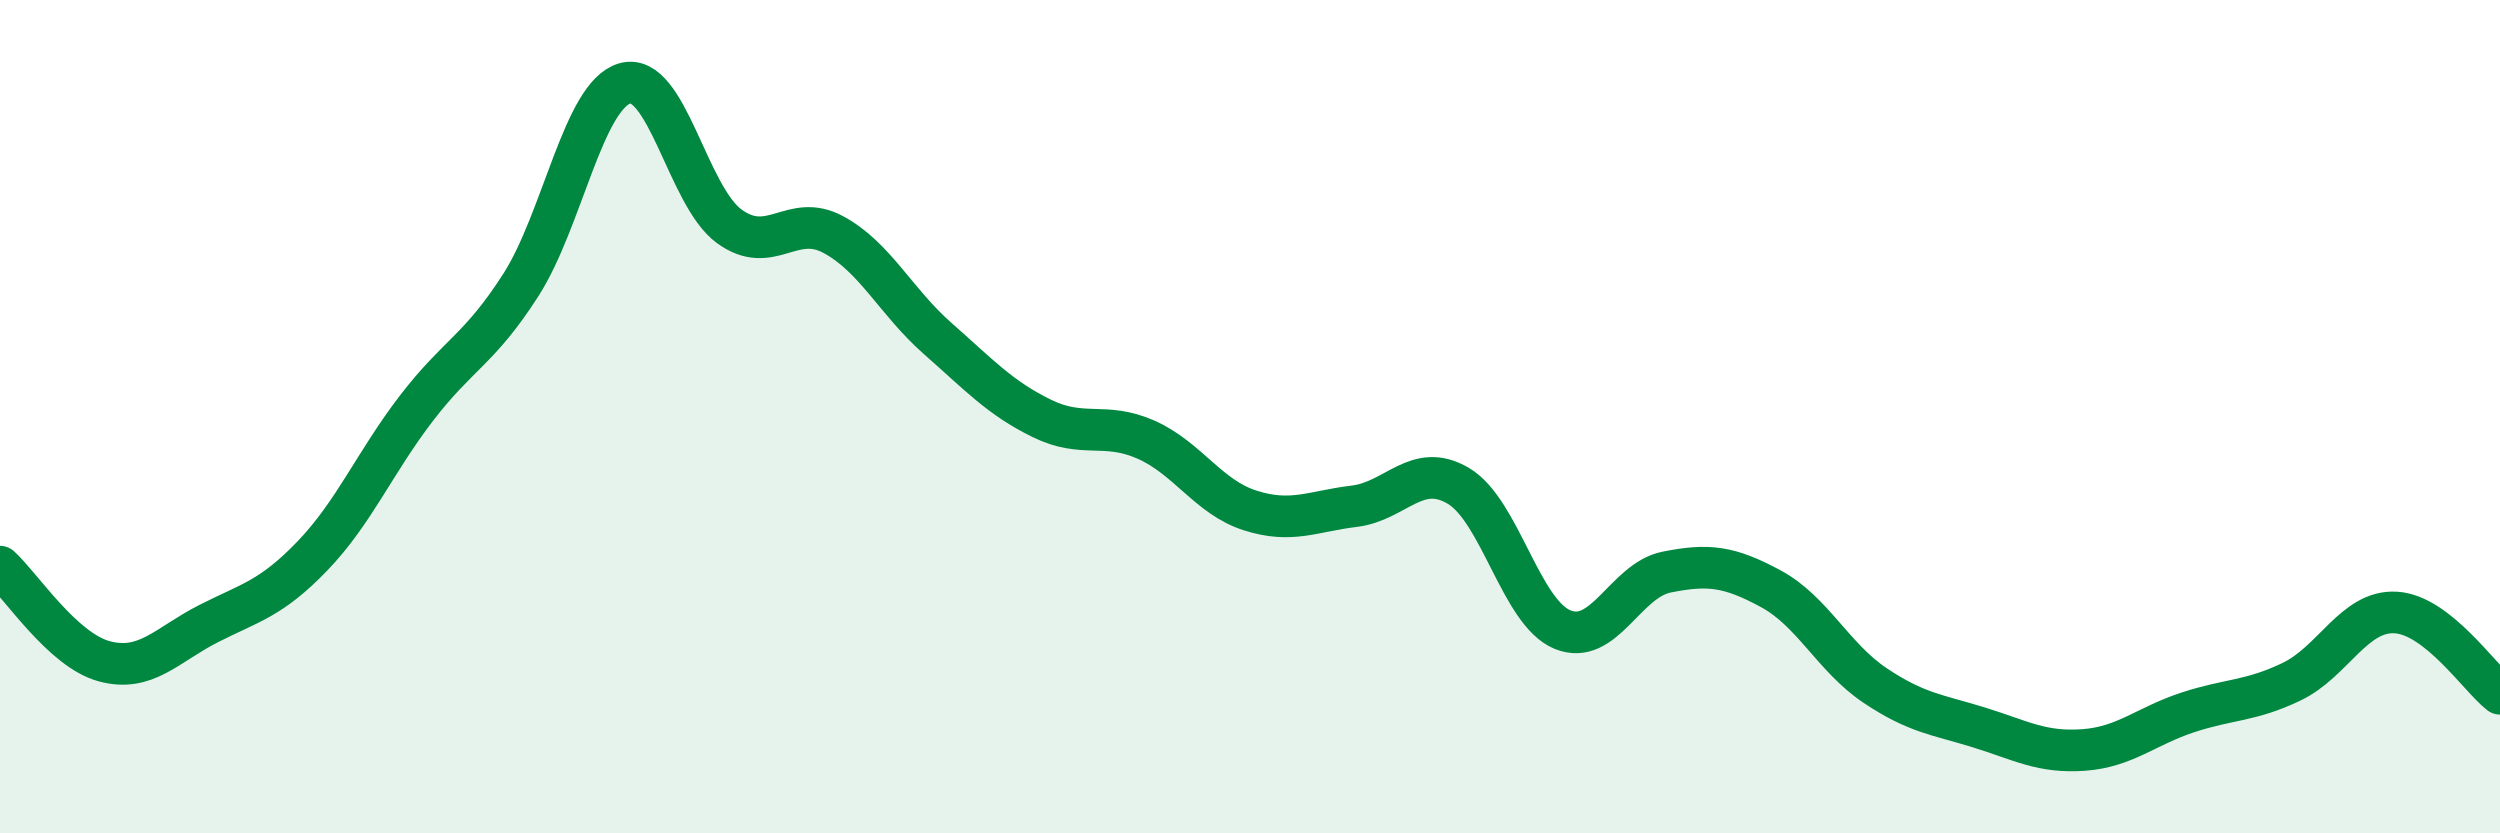 
    <svg width="60" height="20" viewBox="0 0 60 20" xmlns="http://www.w3.org/2000/svg">
      <path
        d="M 0,13.6 C 0.5,14.05 1.5,15.6 2.5,15.87 C 3.5,16.14 4,15.48 5,14.97 C 6,14.46 6.5,14.38 7.5,13.34 C 8.5,12.3 9,11.09 10,9.79 C 11,8.49 11.5,8.4 12.5,6.84 C 13.5,5.28 14,2.28 15,2 C 16,1.72 16.5,4.7 17.5,5.43 C 18.5,6.16 19,5.09 20,5.63 C 21,6.17 21.5,7.24 22.5,8.12 C 23.5,9 24,9.55 25,10.04 C 26,10.53 26.5,10.11 27.5,10.55 C 28.5,10.99 29,11.93 30,12.25 C 31,12.57 31.5,12.27 32.5,12.15 C 33.5,12.03 34,11.07 35,11.66 C 36,12.25 36.5,14.7 37.5,15.11 C 38.5,15.52 39,13.93 40,13.73 C 41,13.53 41.5,13.59 42.5,14.13 C 43.5,14.67 44,15.78 45,16.45 C 46,17.12 46.5,17.15 47.5,17.46 C 48.5,17.77 49,18.07 50,18 C 51,17.93 51.5,17.43 52.5,17.1 C 53.5,16.77 54,16.84 55,16.36 C 56,15.88 56.5,14.64 57.5,14.7 C 58.5,14.76 59.5,16.26 60,16.65L60 20L0 20Z"
        fill="#008740"
        opacity="0.1"
        stroke-linecap="round"
        stroke-linejoin="round"
      />
      <path
        d="M 0,13.6 C 0.5,14.05 1.5,15.6 2.5,15.87 C 3.5,16.14 4,15.48 5,14.97 C 6,14.46 6.5,14.38 7.5,13.34 C 8.5,12.3 9,11.09 10,9.79 C 11,8.49 11.5,8.4 12.5,6.84 C 13.5,5.28 14,2.28 15,2 C 16,1.72 16.5,4.7 17.5,5.43 C 18.5,6.16 19,5.09 20,5.63 C 21,6.17 21.5,7.24 22.5,8.12 C 23.5,9 24,9.55 25,10.04 C 26,10.53 26.5,10.11 27.5,10.55 C 28.5,10.99 29,11.93 30,12.25 C 31,12.57 31.5,12.27 32.5,12.15 C 33.5,12.03 34,11.07 35,11.66 C 36,12.25 36.5,14.7 37.5,15.11 C 38.5,15.52 39,13.93 40,13.73 C 41,13.53 41.5,13.59 42.5,14.13 C 43.5,14.67 44,15.78 45,16.45 C 46,17.12 46.5,17.15 47.5,17.46 C 48.5,17.77 49,18.07 50,18 C 51,17.93 51.5,17.43 52.5,17.1 C 53.5,16.77 54,16.84 55,16.36 C 56,15.88 56.5,14.64 57.5,14.7 C 58.5,14.76 59.5,16.26 60,16.65"
        stroke="#008740"
        stroke-width="1"
        fill="none"
        stroke-linecap="round"
        stroke-linejoin="round"
      />
    </svg>
  